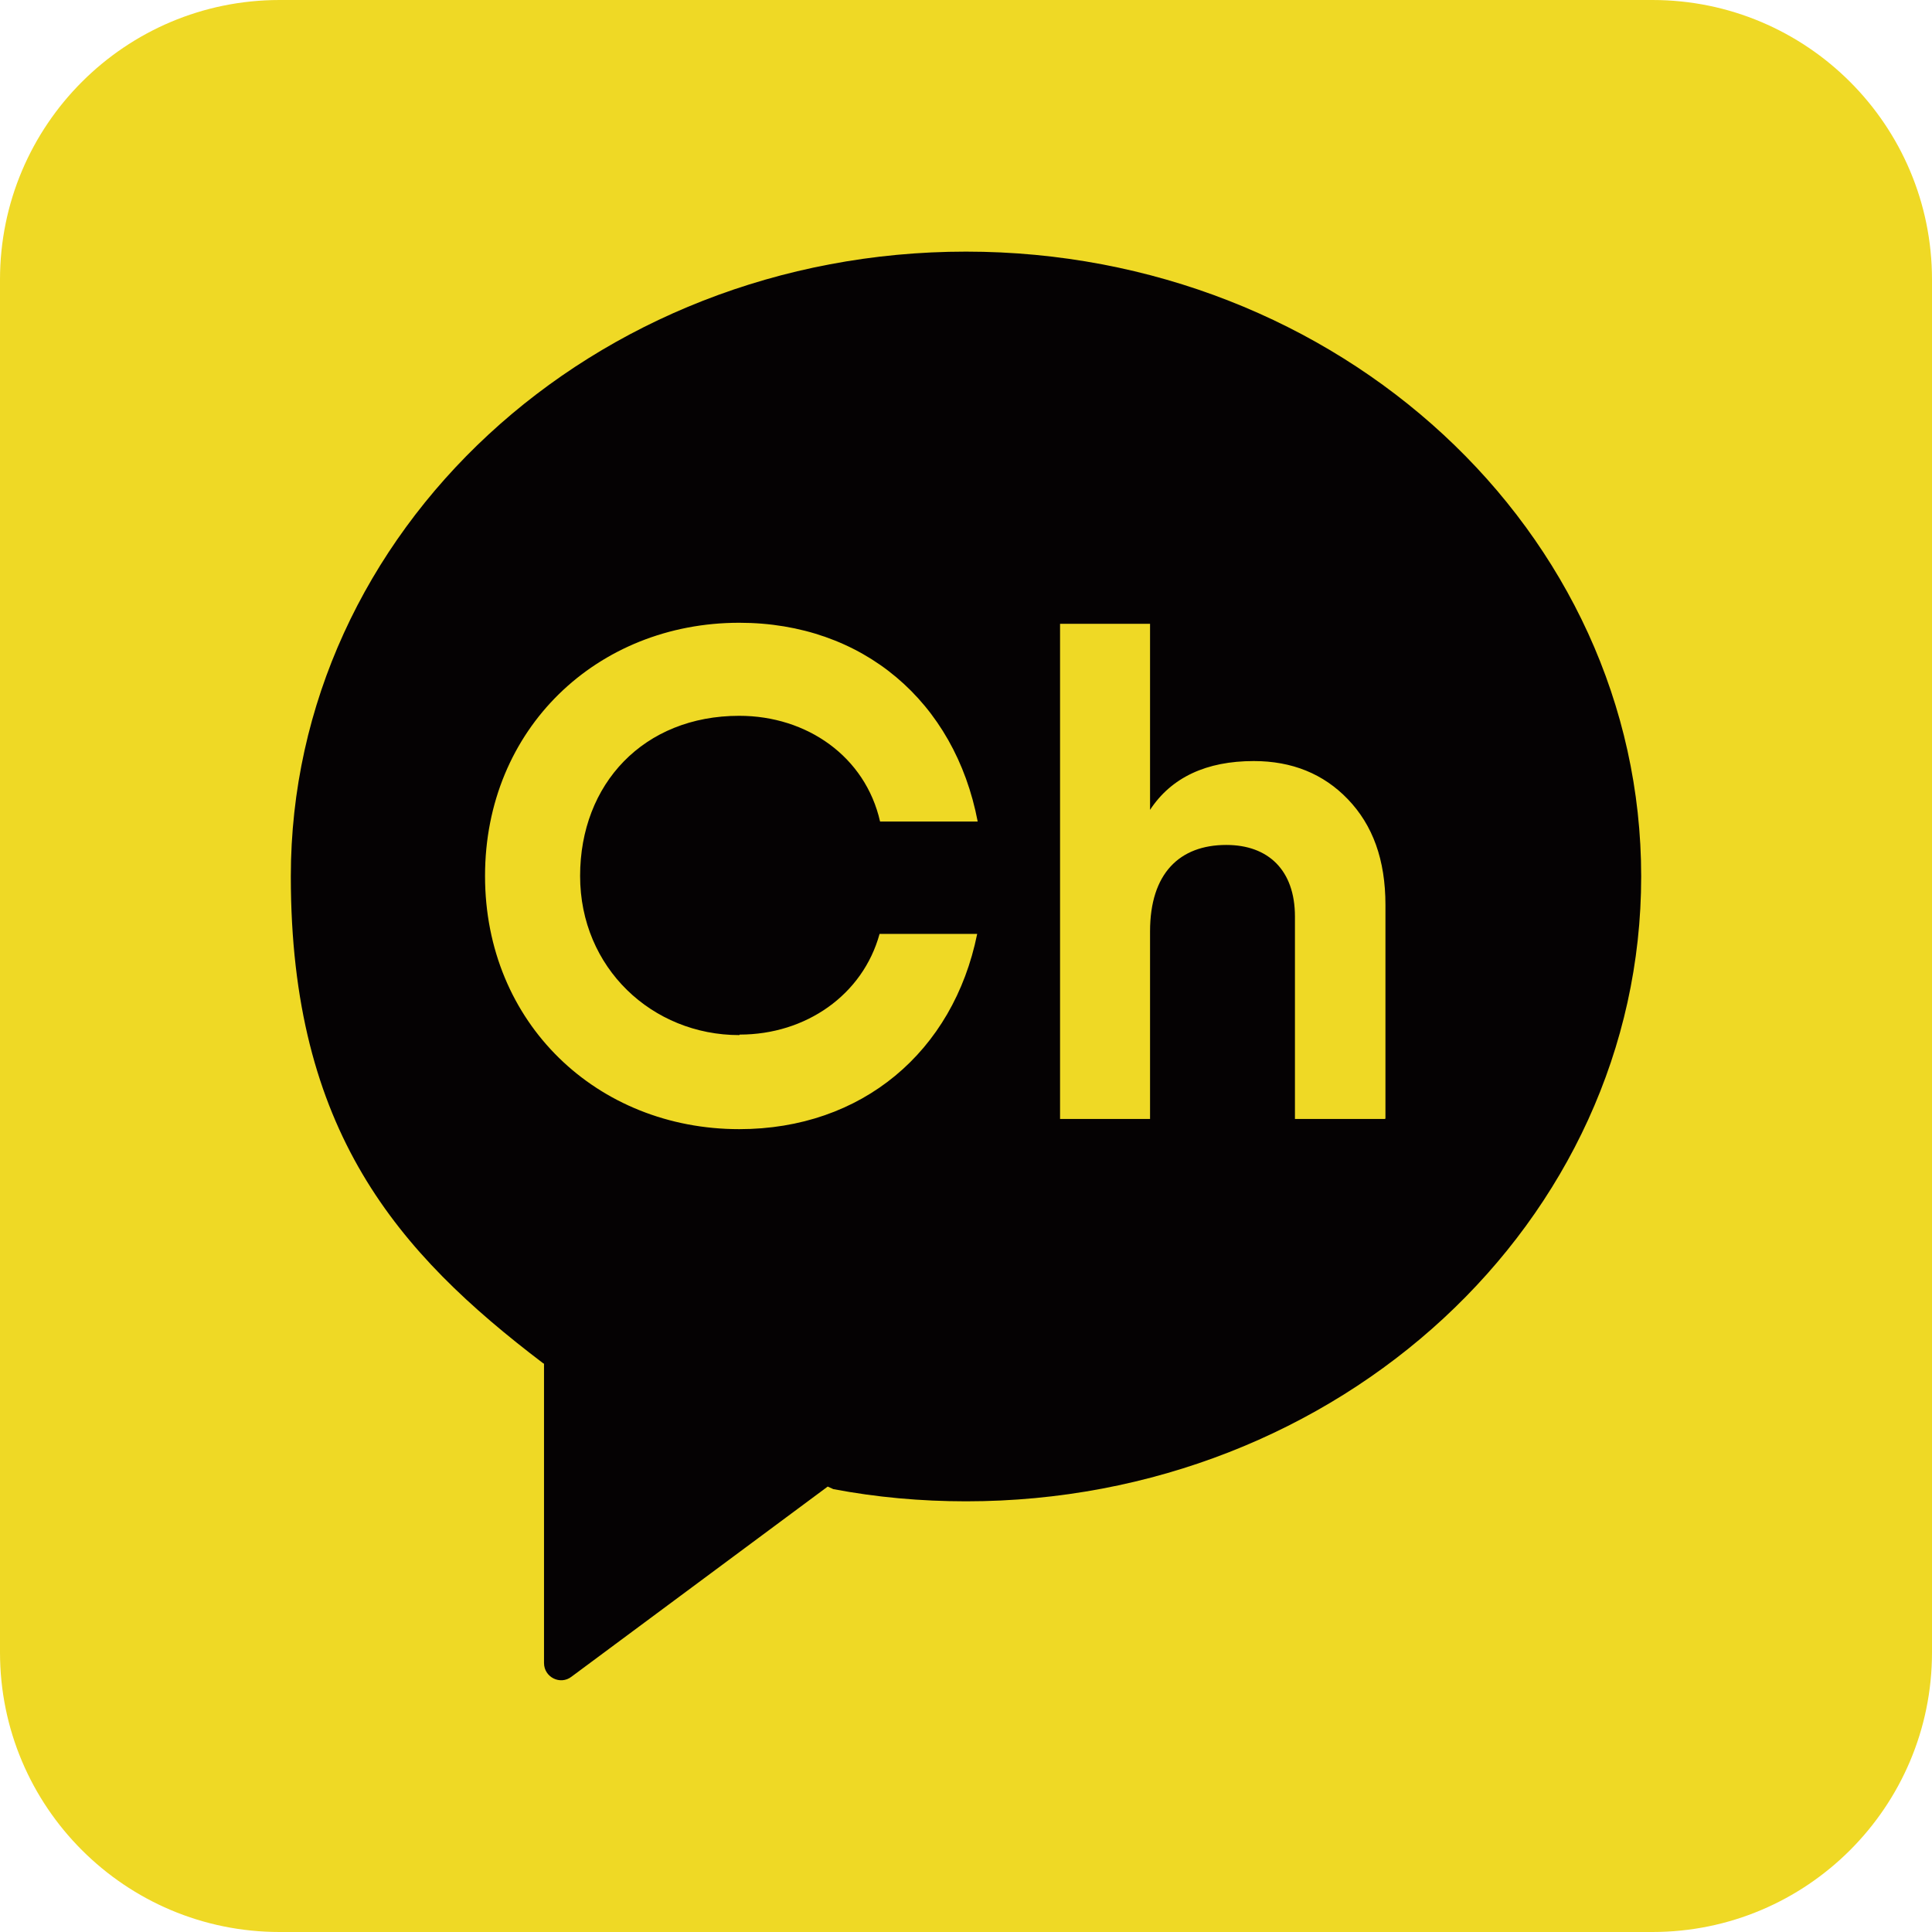 <svg width="38" height="38" viewBox="0 0 38 38" fill="none" xmlns="http://www.w3.org/2000/svg">
<g clip-path="url(#clip0_1250_84946)">
<path d="M32.5 0H5.5C2.462 0 0 2.462 0 5.5V32.5C0 35.538 2.462 38 5.5 38H32.5C35.538 38 38 35.538 38 32.5V5.5C38 2.462 35.538 0 32.5 0Z" fill="#EFD925"/>
<path d="M19 4.949C11.66 4.949 5.72 10.449 5.72 17.239C5.72 22.249 7.82 24.639 10.69 26.819H10.7V32.709C10.7 32.989 11.02 33.149 11.24 32.979L16.28 29.239L16.39 29.289C17.23 29.449 18.11 29.529 19 29.529C26.34 29.529 32.28 24.029 32.28 17.239C32.28 10.449 26.33 4.949 19 4.949ZM14.55 20.349C15.85 20.349 16.97 19.569 17.3 18.369H19.22C18.75 20.689 16.95 22.209 14.54 22.209C11.75 22.209 9.54 20.129 9.54 17.229C9.54 14.329 11.75 12.249 14.54 12.249C16.97 12.249 18.78 13.799 19.23 16.159H17.31C17.02 14.879 15.87 14.079 14.54 14.079C12.66 14.079 11.41 15.419 11.41 17.229C11.41 19.039 12.83 20.359 14.54 20.359M27.24 22.009H25.47V18.029C25.47 17.109 24.94 16.619 24.12 16.619C23.2 16.619 22.62 17.179 22.62 18.319V22.009H20.85V12.269H22.62V15.929C23.04 15.289 23.73 14.969 24.66 14.969C25.41 14.969 26.03 15.219 26.51 15.719C27 16.229 27.25 16.909 27.25 17.799V21.999L27.24 22.009Z" fill="#050203"/>
</g>
<defs>
<clipPath id="clip0_1250_84946">
<rect width="38" height="38" fill="white"/>
</clipPath>
</defs>
</svg>
